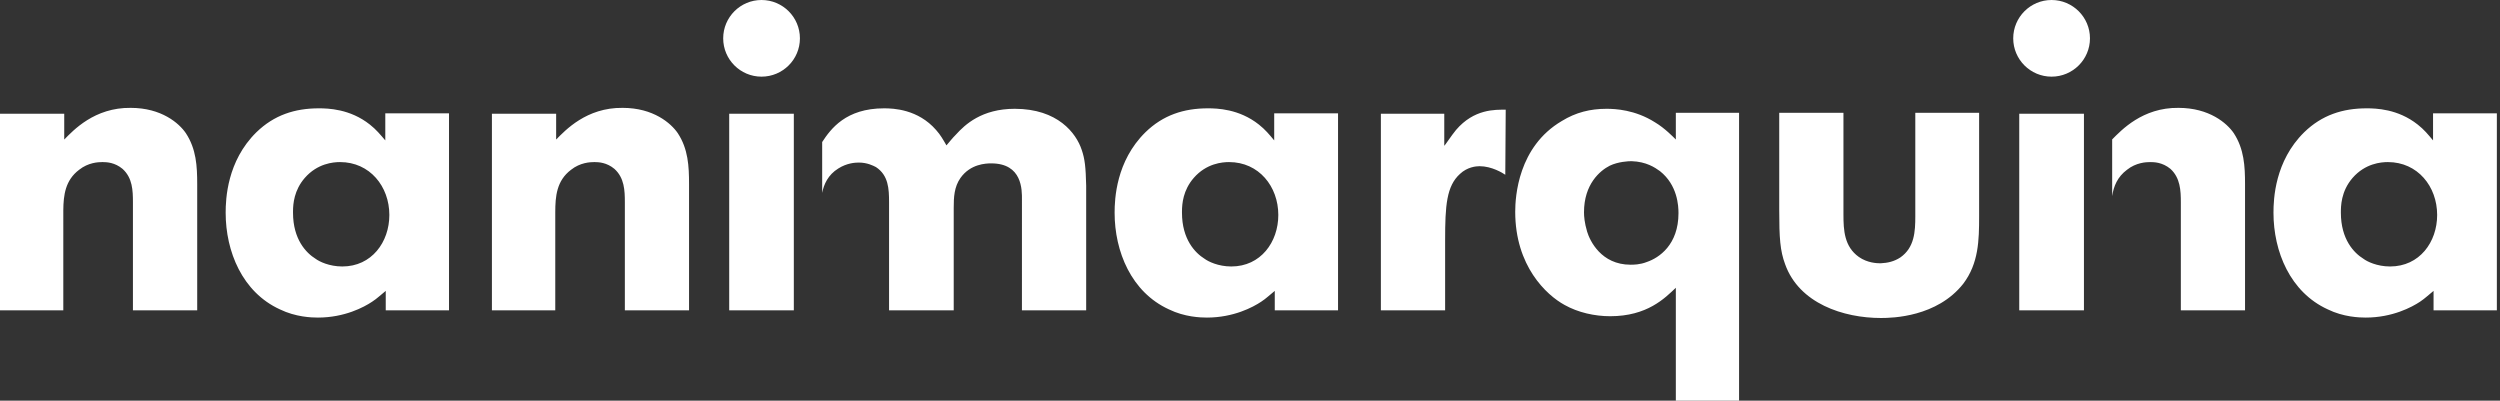 <svg xmlns:xlink="http://www.w3.org/1999/xlink" xmlns="http://www.w3.org/2000/svg" version="1.1" viewBox="0 0 287 46" height="46" width="287" class="icon icon-logo">
    <rect x="0" y="0" width="287" height="46" fill="#333333" stroke="none"/>
    <g fill-rule="evenodd" fill="none" stroke-width="1" stroke="none" id="Symbols">
        <g fill="#000000" transform="translate(-577, -17)" id="Nav-bar">
            <g id="Logo">
                <g transform="translate(577, 17)">
                    <path fill="#FFFFFF" id="Combined-Shape" d="M184.434,12.49 C185.423,12.49 187.708,12.592 189.994,14.043 C191.131,14.719 192.121,15.754 192.386,16.018 L192.386,16.018 L192.386,12.952 L199.645,12.952 L199.645,46 L192.386,46 L192.386,33.034 C191.131,34.226 189.109,36.302 184.851,36.302 C183.08,36.302 181.167,35.883 179.608,35.005 C177.524,33.866 173.947,30.54 173.947,24.312 C173.947,22.602 174.265,16.848 179.297,13.891 C180.907,12.901 182.56,12.49 184.434,12.49 Z M211.628,12.952 L211.628,24.63 C211.628,26.438 211.726,28.314 213.398,29.499 C214.377,30.186 215.467,30.226 215.887,30.226 C216.716,30.186 217.443,30.023 218.164,29.552 C219.779,28.418 219.877,26.597 219.877,24.828 L219.877,12.952 L227.203,12.952 L227.203,24.828 C227.203,27.586 227.151,30.226 225.389,32.564 C222.372,36.4 217.234,36.506 215.936,36.506 C211.628,36.506 206.539,34.842 204.93,30.33 C204.355,28.779 204.256,27.325 204.256,24.103 L204.256,12.952 L211.628,12.952 Z M36.598,12.436 C37.634,12.436 40.18,12.489 42.461,14.3 C43.19,14.873 43.655,15.444 44.232,16.119 L44.232,16.119 L44.232,13.007 L51.546,13.007 L51.546,35.627 L44.283,35.627 L44.283,33.394 C43.759,33.807 43.295,34.271 42.718,34.638 C41.788,35.261 39.559,36.458 36.493,36.458 C35.767,36.458 33.949,36.4 32.13,35.515 C27.823,33.545 25.906,28.882 25.906,24.421 C25.906,22.861 26.06,18.504 29.43,15.187 C31.461,13.211 33.843,12.436 36.598,12.436 Z M138.657,12.436 C139.689,12.436 142.238,12.489 144.521,14.3 C145.247,14.873 145.719,15.444 146.279,16.119 L146.279,16.119 L146.279,13.007 L153.607,13.007 L153.607,35.627 L146.343,35.627 L146.343,33.394 C145.819,33.807 145.355,34.271 144.782,34.638 C143.849,35.261 141.618,36.458 138.55,36.458 C137.825,36.458 136.002,36.4 134.188,35.515 C129.878,33.545 127.957,28.882 127.957,24.421 C127.957,22.861 128.119,18.504 131.492,15.187 C133.514,13.211 135.909,12.436 138.657,12.436 Z M271.683,12.436 C272.725,12.436 275.267,12.489 277.553,14.3 C278.285,14.873 278.75,15.444 279.314,16.119 L279.314,16.119 L279.314,13.007 L286.639,13.007 L286.639,35.627 L279.372,35.627 L279.372,33.394 C278.851,33.807 278.377,34.271 277.818,34.638 C276.877,35.261 274.648,36.458 271.581,36.458 C270.854,36.458 269.032,36.4 267.224,35.515 C262.912,33.545 260.995,28.882 260.995,24.421 C260.995,22.861 261.148,18.504 264.517,15.187 C266.544,13.211 268.937,12.436 271.683,12.436 Z M15.006,12.383 C18.537,12.383 20.557,14.144 21.337,15.289 C22.535,17.109 22.639,19.08 22.639,21.147 L22.639,35.627 L15.261,35.627 L15.261,23.227 C15.261,21.875 15.216,20.425 14.07,19.388 C13.192,18.654 12.268,18.611 11.81,18.608 L11.73,18.608 C11.264,18.608 10.127,18.663 9.088,19.488 C7.491,20.689 7.283,22.401 7.268,24.141 L7.267,35.627 L-9.39443534e-05,35.627 L-9.39443534e-05,13.056 L7.374,13.056 L7.374,16.018 C8.404,14.973 10.848,12.328 15.006,12.383 Z M71.484,12.383 C75.004,12.383 77.028,14.144 77.81,15.289 C79.006,17.109 79.102,19.08 79.102,21.147 L79.102,35.627 L71.733,35.627 L71.733,23.227 C71.733,21.875 71.684,20.425 70.536,19.388 C69.663,18.654 68.734,18.611 68.284,18.608 L68.205,18.608 C67.737,18.608 66.601,18.663 65.559,19.488 C63.893,20.741 63.745,22.55 63.745,24.368 L63.745,35.627 L56.472,35.627 L56.472,13.056 L63.846,13.056 L63.846,16.018 C64.882,14.973 67.323,12.328 71.484,12.383 Z M239.237,13.056 L239.237,35.627 L231.81,35.627 L231.81,13.056 L239.237,13.056 Z M101.489,12.436 C102.573,12.436 105.383,12.539 107.463,14.923 C107.978,15.494 108.289,16.064 108.653,16.69 C109.018,16.273 109.324,15.862 109.747,15.445 C110.785,14.3 112.707,12.49 116.493,12.49 C121.428,12.49 123.55,15.289 124.182,17.209 C124.539,18.247 124.643,19.179 124.693,21.31 L124.693,21.31 L124.693,35.627 L117.318,35.627 L117.319,22.927 C117.329,21.799 117.364,18.756 113.795,18.756 C113.172,18.756 111.41,18.819 110.265,20.425 C109.535,21.46 109.487,22.658 109.487,23.847 L109.487,23.847 L109.487,35.627 L102.064,35.627 L102.064,23.187 C102.061,21.688 102.001,20.123 100.556,19.179 C100.242,19.02 99.568,18.662 98.588,18.662 C98.168,18.662 97.23,18.716 96.244,19.338 C95.046,20.075 94.574,21.177 94.386,22.139 L94.386,22.139 L94.386,16.306 C95.368,14.806 97.091,12.436 101.489,12.436 Z M250.096,12.383 C253.627,12.383 255.659,14.144 256.438,15.289 C257.626,17.11 257.73,19.08 257.73,21.147 L257.73,21.147 L257.73,35.627 L250.361,35.627 L250.361,23.227 C250.361,21.876 250.298,20.424 249.171,19.389 C248.231,18.608 247.239,18.608 246.826,18.608 C246.363,18.608 245.219,18.663 244.181,19.489 C243.087,20.305 242.648,21.366 242.477,22.513 L242.477,22.513 L242.477,16.003 C243.519,14.962 245.954,12.328 250.096,12.383 Z M172.856,12.592 L172.807,20.063 C172.495,19.849 171.247,19.079 169.851,19.079 C169.436,19.079 168.442,19.179 167.611,19.96 C166.057,21.359 165.9,23.59 165.9,27.586 L165.9,35.627 L158.525,35.627 L158.525,13.056 L165.802,13.056 L165.802,16.741 C165.851,16.741 166.631,15.549 167.149,14.923 C169.224,12.49 171.657,12.592 172.856,12.592 Z M91.131,13.056 L91.131,35.627 L83.713,35.627 L83.713,13.056 L91.131,13.056 Z M274.127,18.607 C273.344,18.607 271.533,18.755 270.077,20.423 C268.732,21.978 268.732,23.693 268.732,24.421 C268.732,27.475 270.235,29.04 271.323,29.708 C271.735,30.022 272.879,30.591 274.383,30.591 C277.764,30.591 279.785,27.789 279.785,24.678 C279.785,21.409 277.553,18.607 274.127,18.607 Z M141.097,18.607 C140.314,18.607 138.496,18.755 137.044,20.423 C135.804,21.848 135.701,23.408 135.692,24.219 L135.691,24.421 C135.691,27.475 137.205,29.04 138.286,29.708 C138.71,30.022 139.848,30.591 141.357,30.591 C144.728,30.591 146.75,27.789 146.75,24.678 C146.75,21.409 144.521,18.607 141.097,18.607 Z M39.036,18.607 C38.268,18.607 36.444,18.755 34.991,20.423 C33.751,21.848 33.647,23.408 33.639,24.219 L33.638,24.421 C33.638,27.475 35.146,29.04 36.229,29.708 C36.649,30.022 37.79,30.591 39.3,30.591 C42.669,30.591 44.697,27.789 44.697,24.678 C44.697,21.409 42.461,18.607 39.036,18.607 Z M187.292,18.503 C186.93,18.503 185.781,18.557 184.804,19.02 C183.665,19.597 181.843,21.147 181.843,24.369 C181.843,24.828 181.895,25.56 182.203,26.598 C182.514,27.632 183.812,30.389 187.186,30.389 C187.497,30.389 188.277,30.389 189.061,30.074 C190.456,29.603 192.69,28.103 192.69,24.468 C192.69,23.643 192.589,21.249 190.56,19.644 C189.994,19.236 189.004,18.557 187.292,18.503 Z M87.42,0 C89.857,0 91.831,1.974 91.831,4.403 C91.831,6.83 89.857,8.8 87.42,8.8 C84.994,8.8 83.023,6.83 83.023,4.403 C83.023,1.974 84.994,0 87.42,0 Z M235.518,0 C237.951,0 239.929,1.974 239.929,4.403 C239.929,6.83 237.951,8.8 235.518,8.8 C233.091,8.8 231.118,6.83 231.118,4.403 C231.118,1.974 233.091,0 235.518,0 Z"></path>
                </g>
            </g>
        </g>
    </g>
</svg>